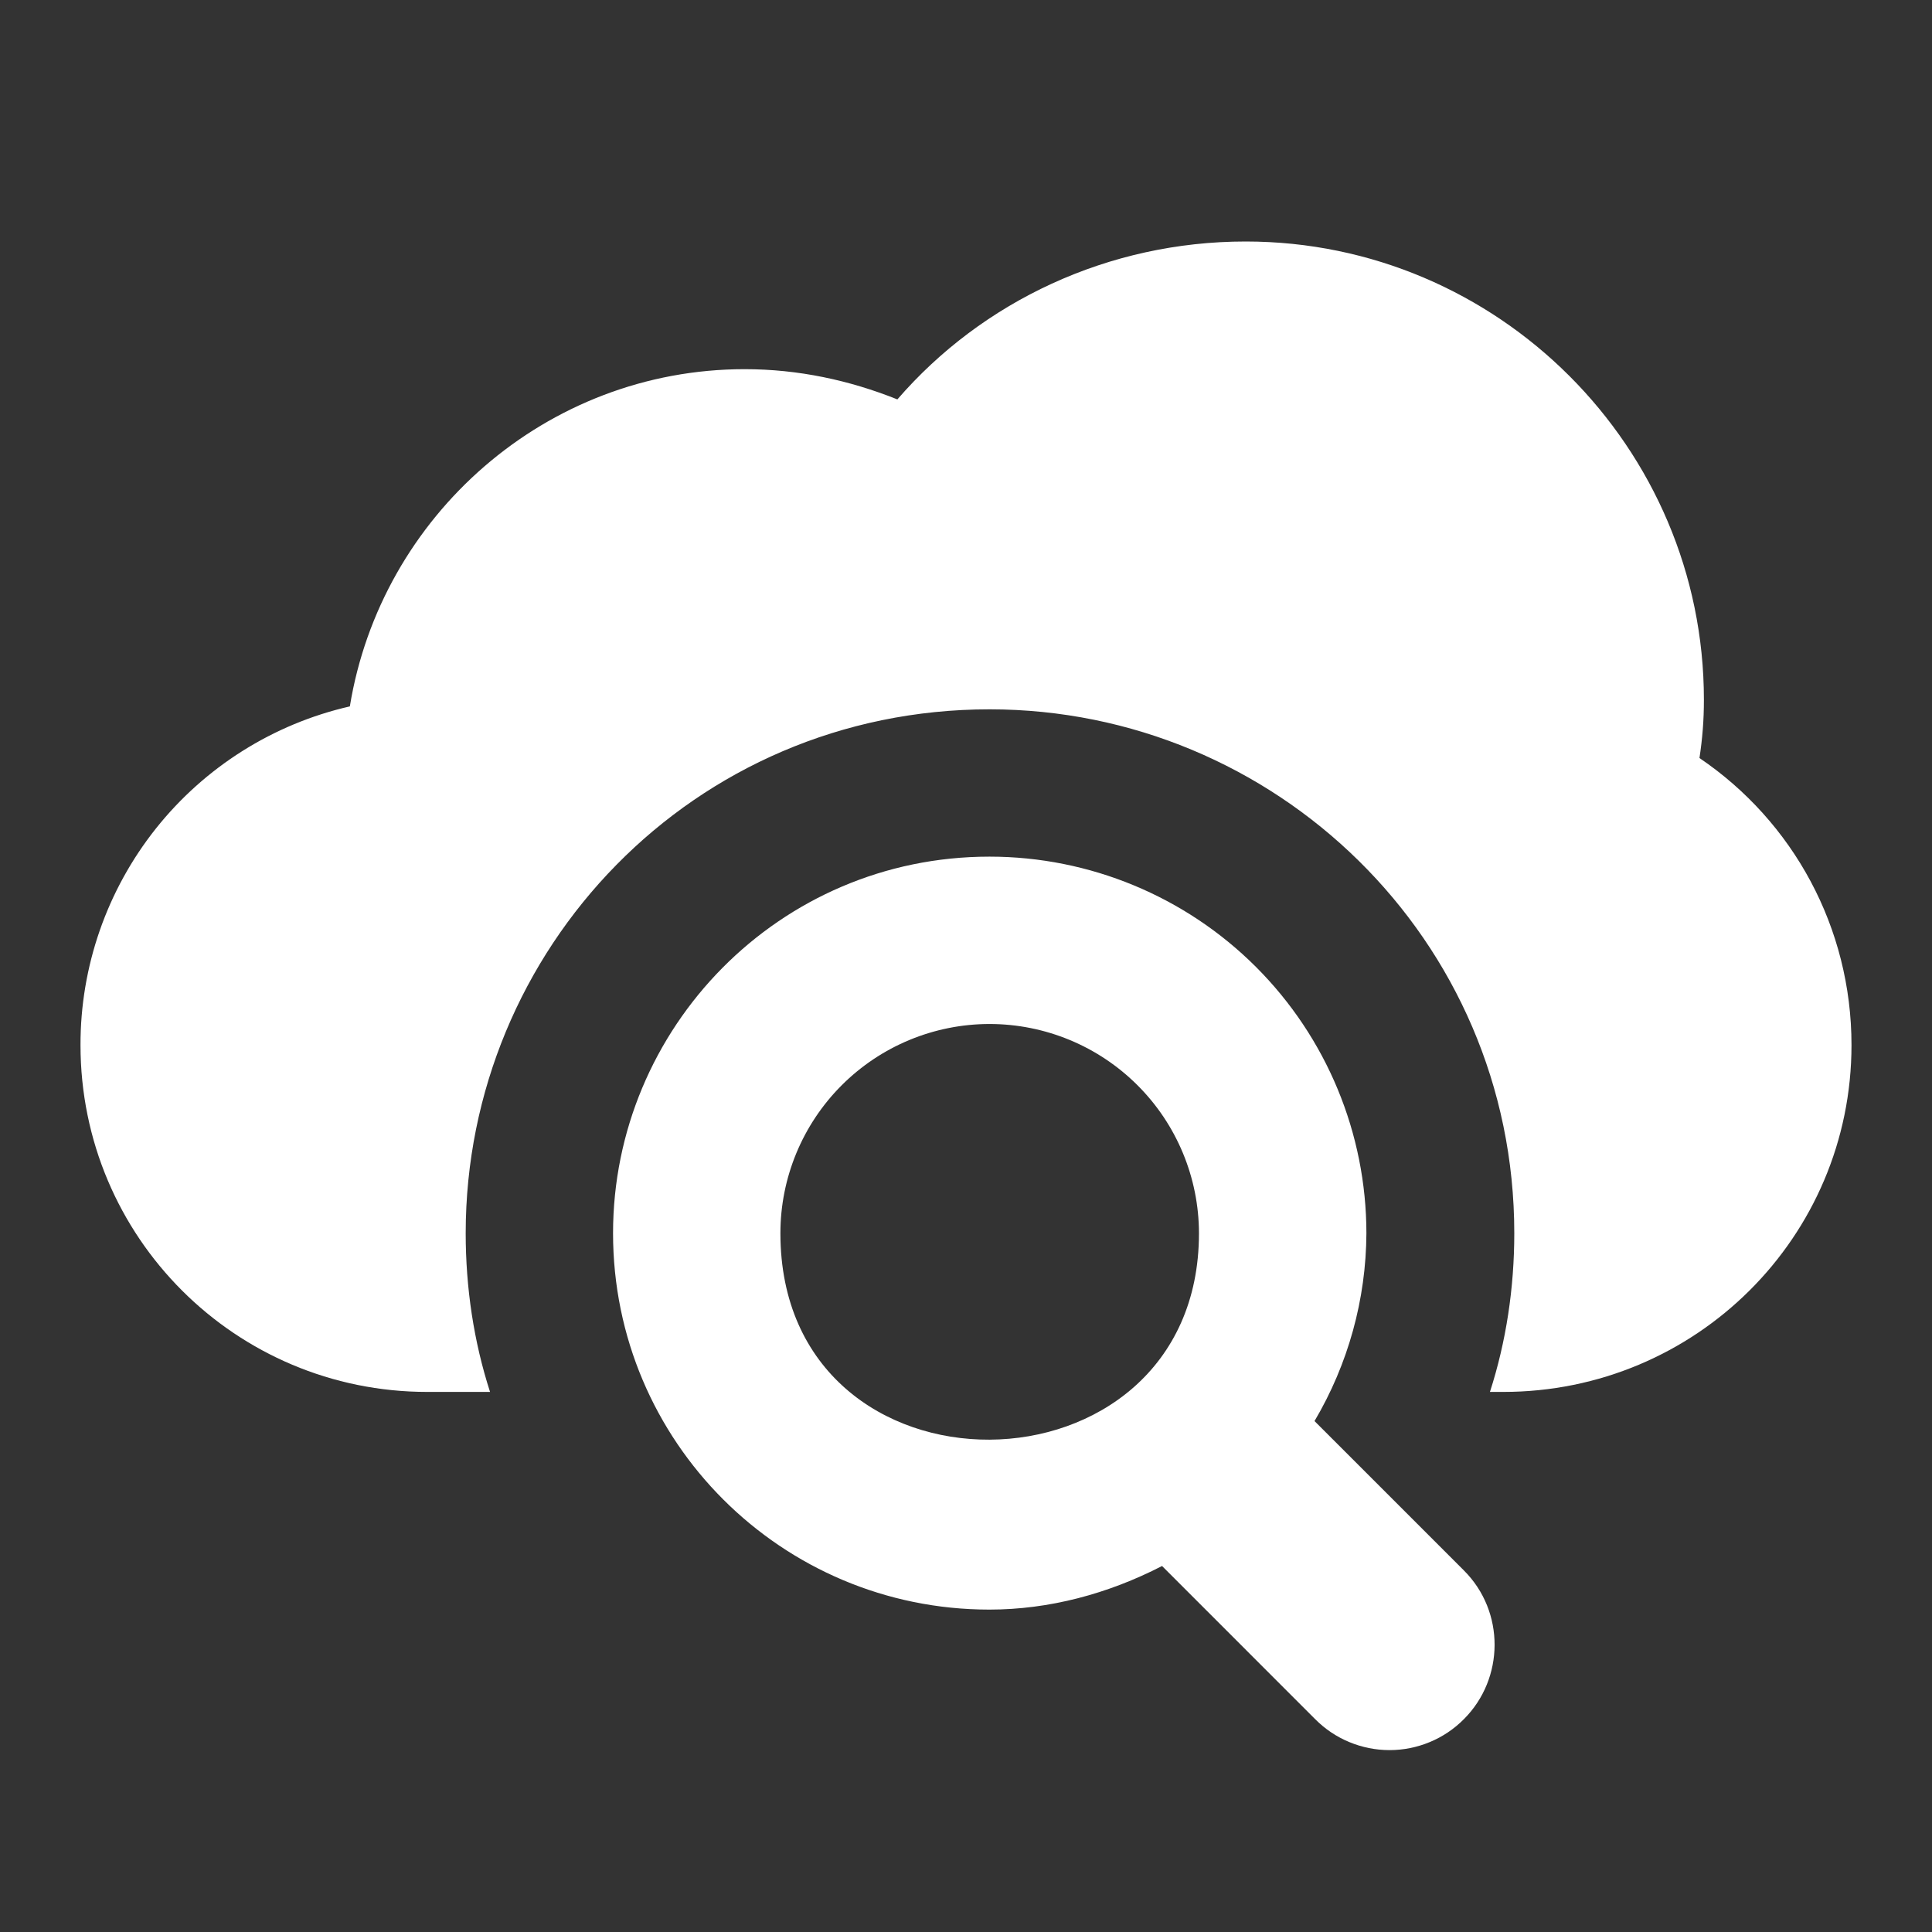 <?xml version="1.0" encoding="UTF-8"?>
<svg xmlns="http://www.w3.org/2000/svg" width="48" height="48" viewBox="0 0 48 48" fill="none">
  <rect x="0" y="0" width="48" height="48" fill="#333333" stroke="none"/>
  <path d="M42.223 18.833C42.297 18.338 42.333 17.898 42.333 17.385C42.333 11.115 37.218 6 30.948 6C27.538 6 24.403 7.485 22.295 9.923C21.103 9.447 19.838 9.172 18.5 9.172C13.568 9.172 9.462 12.82 8.692 17.55C6.788 17.986 5.088 19.057 3.872 20.586C2.657 22.115 1.996 24.012 2 25.965C2 30.732 5.85 34.582 10.617 34.582H12.175C11.772 33.335 11.57 31.997 11.57 30.64C11.57 23.587 17.218 17.623 24.587 17.623C31.66 17.623 37.622 23.318 37.622 30.64C37.622 31.997 37.42 33.335 37.017 34.582H37.347C42.132 34.582 46 30.732 46 25.965C46 23.05 44.552 20.41 42.223 18.833Z" fill="white"></path>
  <path d="M32.659 35.306C33.495 33.892 33.94 32.282 33.948 30.64C33.946 28.158 32.96 25.779 31.205 24.024C29.45 22.27 27.07 21.284 24.589 21.283H24.581C19.356 21.283 15.231 25.54 15.231 30.64C15.231 35.819 19.424 39.99 24.581 39.99C26.061 39.99 27.524 39.601 28.871 38.907L32.675 42.712C32.917 42.956 33.205 43.15 33.522 43.281C33.839 43.413 34.179 43.481 34.523 43.481C34.866 43.481 35.206 43.413 35.523 43.281C35.84 43.15 36.128 42.956 36.37 42.712C37.378 41.704 37.396 40.041 36.37 39.017L32.659 35.306ZM19.389 30.64C19.389 29.262 19.936 27.94 20.91 26.965C21.884 25.99 23.205 25.442 24.583 25.441H24.587C25.966 25.442 27.288 25.99 28.263 26.965C29.238 27.939 29.786 29.261 29.788 30.64C29.788 37.418 19.389 37.537 19.389 30.64Z" fill="white"></path>
</svg>
